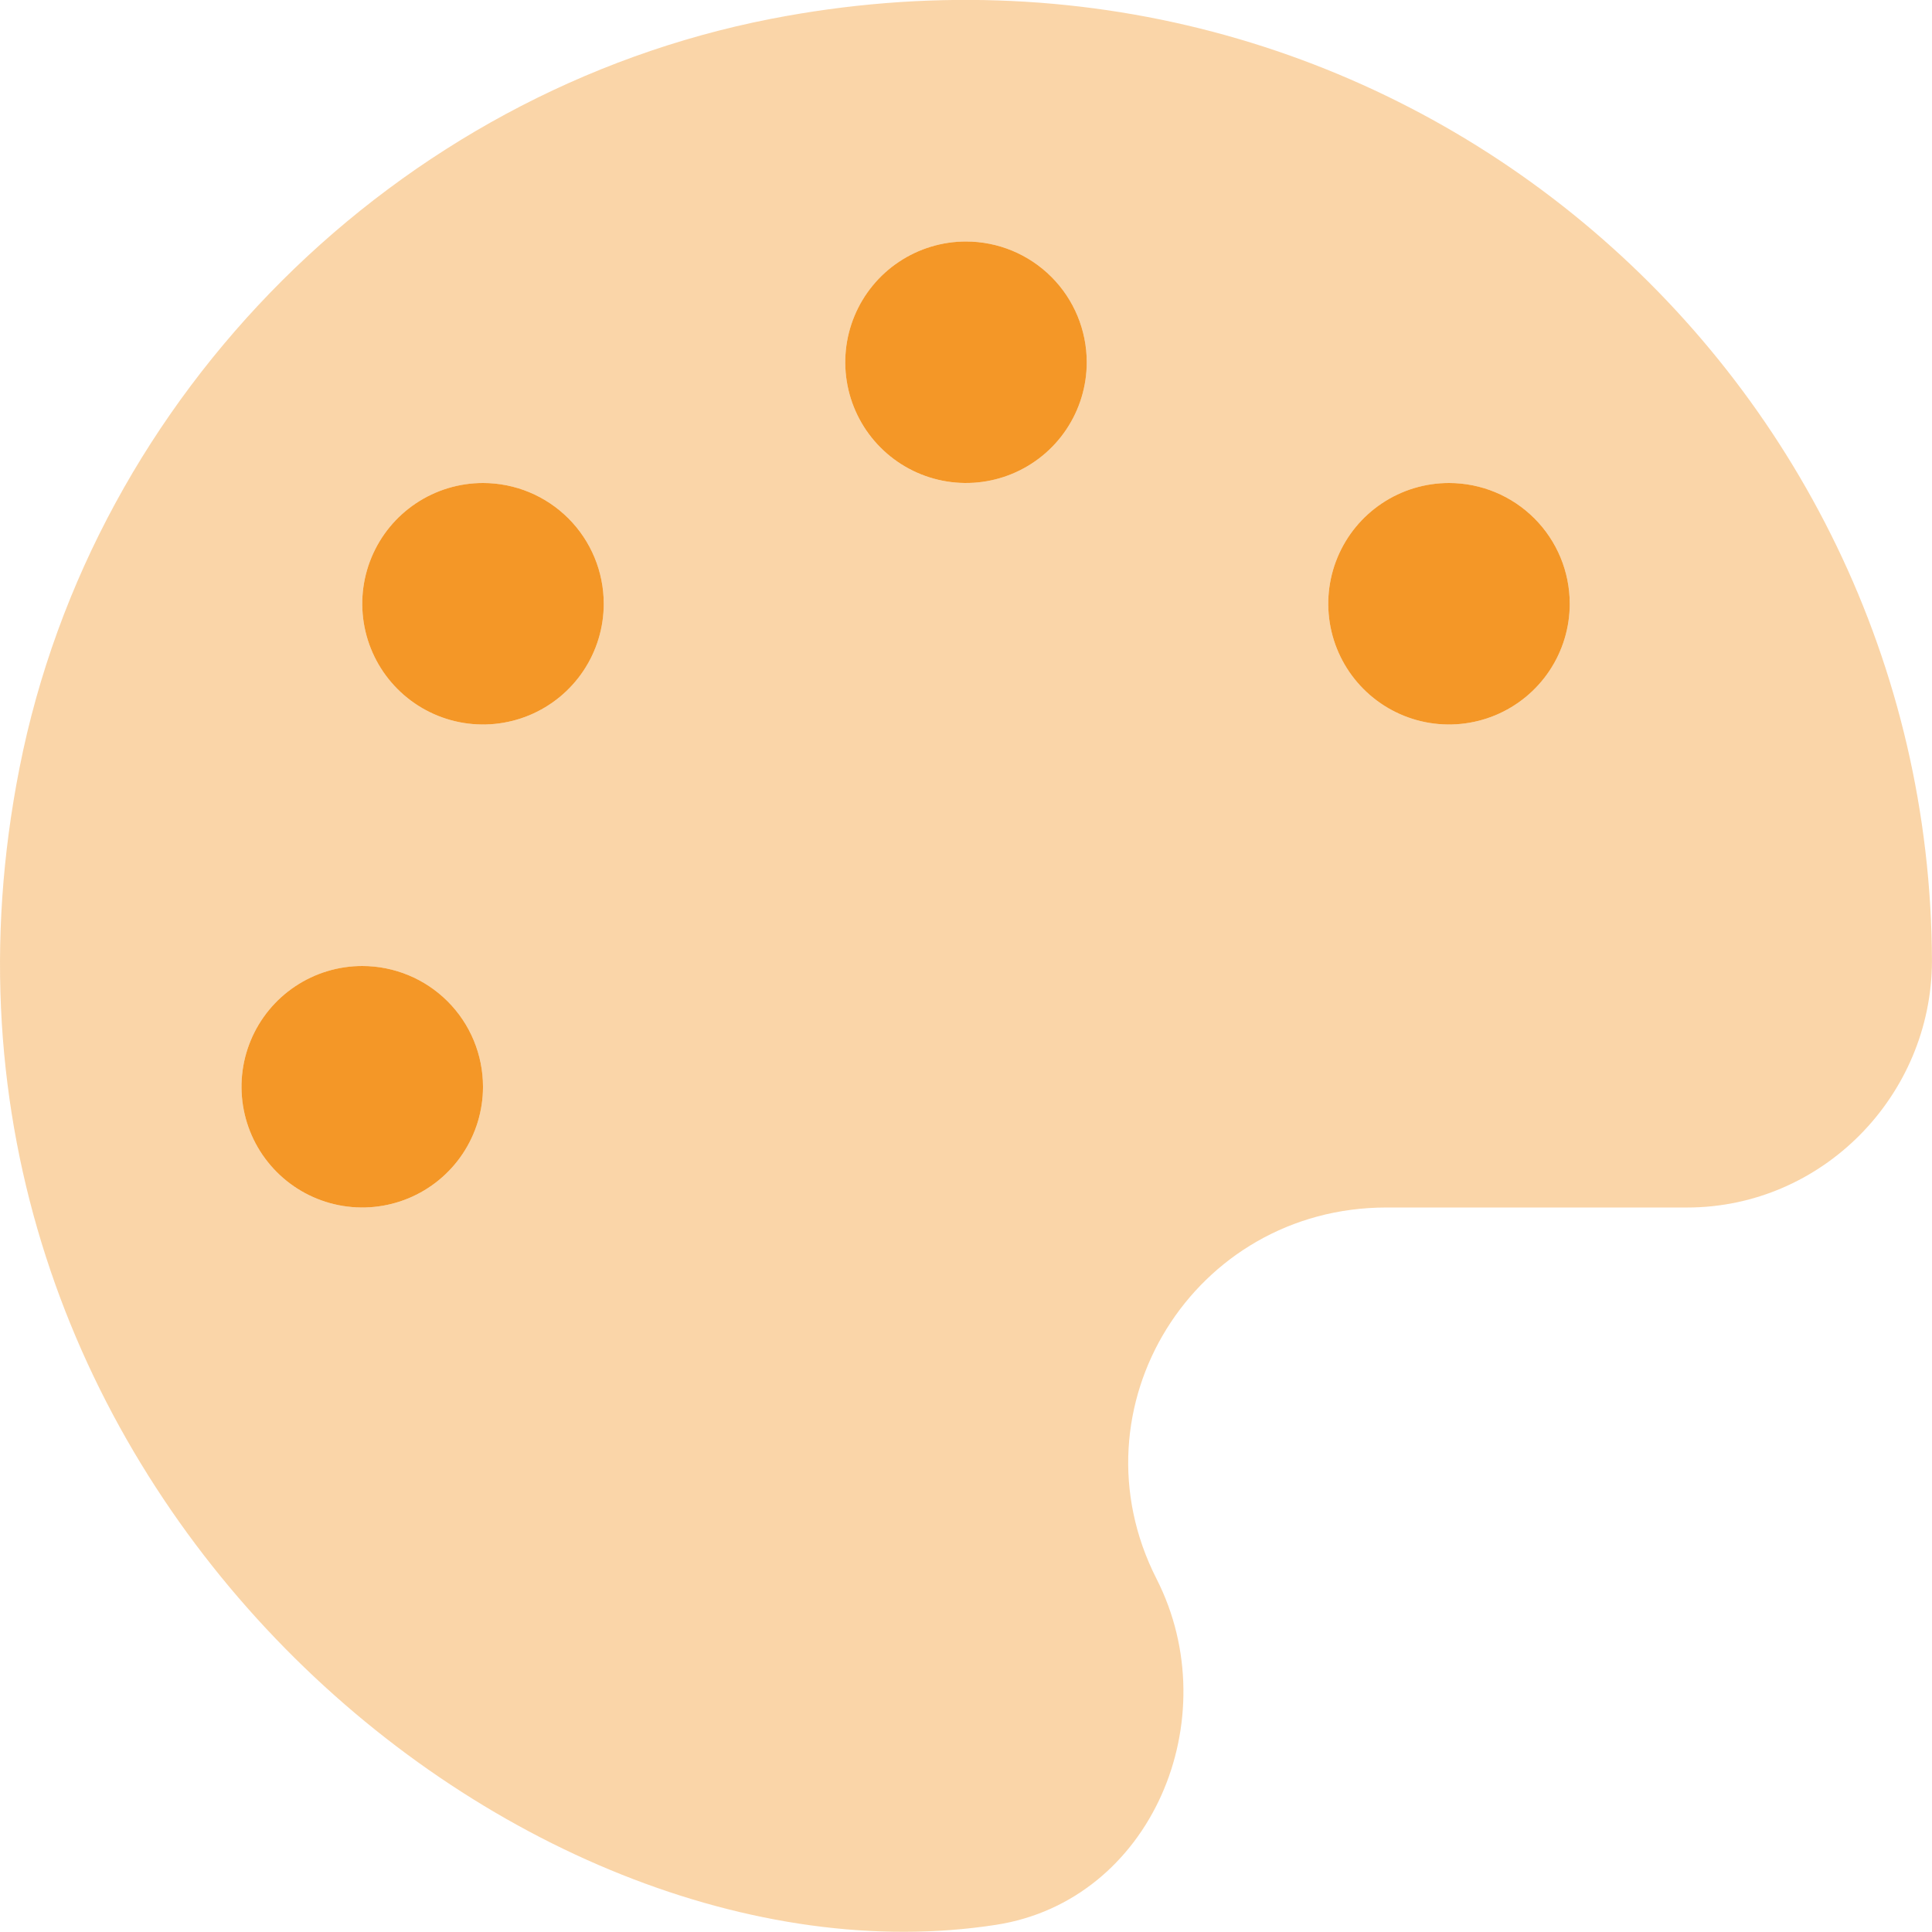 <svg width="512" height="512" viewBox="0 0 512 512" fill="none" xmlns="http://www.w3.org/2000/svg">
<g clip-path="url(#clip0_38:166)">
<path opacity="0.4" d="M204.29 5.003C104.89 24.403 24.79 104.293 5.19 203.403C-31.81 390.403 136.89 529.793 263.99 510.093C305.19 503.693 325.39 455.503 306.49 418.403C283.39 373.003 316.39 320.003 367.39 320.003H447.09C482.89 320.003 511.89 290.403 511.99 254.693C511.49 97.133 368.09 -26.867 204.29 5.003ZM96 320.003C89.671 320.003 83.484 318.126 78.222 314.61C72.959 311.094 68.858 306.096 66.436 300.249C64.014 294.402 63.38 287.968 64.615 281.76C65.85 275.553 68.897 269.851 73.373 265.376C77.848 260.9 83.55 257.853 89.757 256.618C95.965 255.383 102.399 256.017 108.246 258.439C114.093 260.861 119.091 264.962 122.607 270.225C126.123 275.487 128 281.674 128 288.003C128 296.49 124.629 304.629 118.627 310.63C112.626 316.632 104.487 320.003 96 320.003ZM128 192.003C121.671 192.003 115.484 190.126 110.222 186.61C104.959 183.094 100.858 178.096 98.436 172.249C96.014 166.402 95.38 159.968 96.615 153.76C97.85 147.553 100.897 141.851 105.373 137.376C109.848 132.9 115.55 129.853 121.757 128.618C127.964 127.383 134.399 128.017 140.246 130.439C146.093 132.861 151.091 136.962 154.607 142.225C158.123 147.487 160 153.674 160 160.003C160 168.49 156.629 176.629 150.627 182.63C144.626 188.632 136.487 192.003 128 192.003ZM256 128.003C249.671 128.003 243.484 126.126 238.222 122.61C232.959 119.094 228.858 114.096 226.436 108.249C224.014 102.402 223.38 95.968 224.615 89.76C225.85 83.553 228.897 77.851 233.373 73.376C237.848 68.9 243.55 65.853 249.757 64.618C255.964 63.383 262.399 64.017 268.246 66.439C274.093 68.861 279.091 72.962 282.607 78.225C286.123 83.487 288 89.674 288 96.003C288 104.49 284.629 112.629 278.627 118.63C272.626 124.632 264.487 128.003 256 128.003V128.003ZM384 192.003C377.671 192.003 371.484 190.126 366.222 186.61C360.959 183.094 356.858 178.096 354.436 172.249C352.014 166.402 351.38 159.968 352.615 153.76C353.85 147.553 356.897 141.851 361.373 137.376C365.848 132.9 371.55 129.853 377.757 128.618C383.965 127.383 390.399 128.017 396.246 130.439C402.093 132.861 407.091 136.962 410.607 142.225C414.123 147.487 416 153.674 416 160.003C416 168.49 412.629 176.629 406.627 182.63C400.626 188.632 392.487 192.003 384 192.003Z" fill="#F49727"/>
<path d="M96 256C89.671 256 83.484 257.877 78.222 261.393C72.959 264.909 68.858 269.907 66.436 275.754C64.014 281.601 63.38 288.035 64.615 294.243C65.85 300.45 68.897 306.152 73.373 310.627C77.848 315.103 83.55 318.15 89.757 319.385C95.965 320.62 102.399 319.986 108.246 317.564C114.093 315.142 119.091 311.041 122.607 305.778C126.123 300.516 128 294.329 128 288C128 279.513 124.629 271.374 118.627 265.373C112.626 259.371 104.487 256 96 256ZM128 128C121.671 128 115.484 129.877 110.222 133.393C104.959 136.909 100.858 141.907 98.436 147.754C96.014 153.601 95.38 160.035 96.615 166.243C97.85 172.45 100.897 178.152 105.373 182.627C109.848 187.103 115.55 190.15 121.757 191.385C127.965 192.62 134.399 191.986 140.246 189.564C146.093 187.142 151.091 183.041 154.607 177.778C158.123 172.516 160 166.329 160 160C160 151.513 156.629 143.374 150.627 137.373C144.626 131.371 136.487 128 128 128V128ZM256 64C249.671 64 243.484 65.877 238.222 69.393C232.959 72.909 228.858 77.907 226.436 83.754C224.014 89.601 223.38 96.035 224.615 102.243C225.85 108.45 228.897 114.152 233.373 118.627C237.848 123.103 243.55 126.15 249.757 127.385C255.965 128.62 262.399 127.986 268.246 125.564C274.093 123.142 279.091 119.041 282.607 113.778C286.123 108.516 288 102.329 288 96C288 87.513 284.629 79.374 278.627 73.373C272.626 67.371 264.487 64 256 64V64ZM384 128C377.671 128 371.484 129.877 366.222 133.393C360.959 136.909 356.858 141.907 354.436 147.754C352.014 153.601 351.38 160.035 352.615 166.243C353.85 172.45 356.897 178.152 361.373 182.627C365.848 187.103 371.55 190.15 377.757 191.385C383.965 192.62 390.399 191.986 396.246 189.564C402.093 187.142 407.091 183.041 410.607 177.778C414.123 172.516 416 166.329 416 160C416 151.513 412.629 143.374 406.627 137.373C400.626 131.371 392.487 128 384 128V128Z" fill="#F49727"/>
</g>
<defs>
<clipPath id="clip0_38:166">
<rect width="512" height="512" fill="white"/>
</clipPath>
</defs>
</svg>
